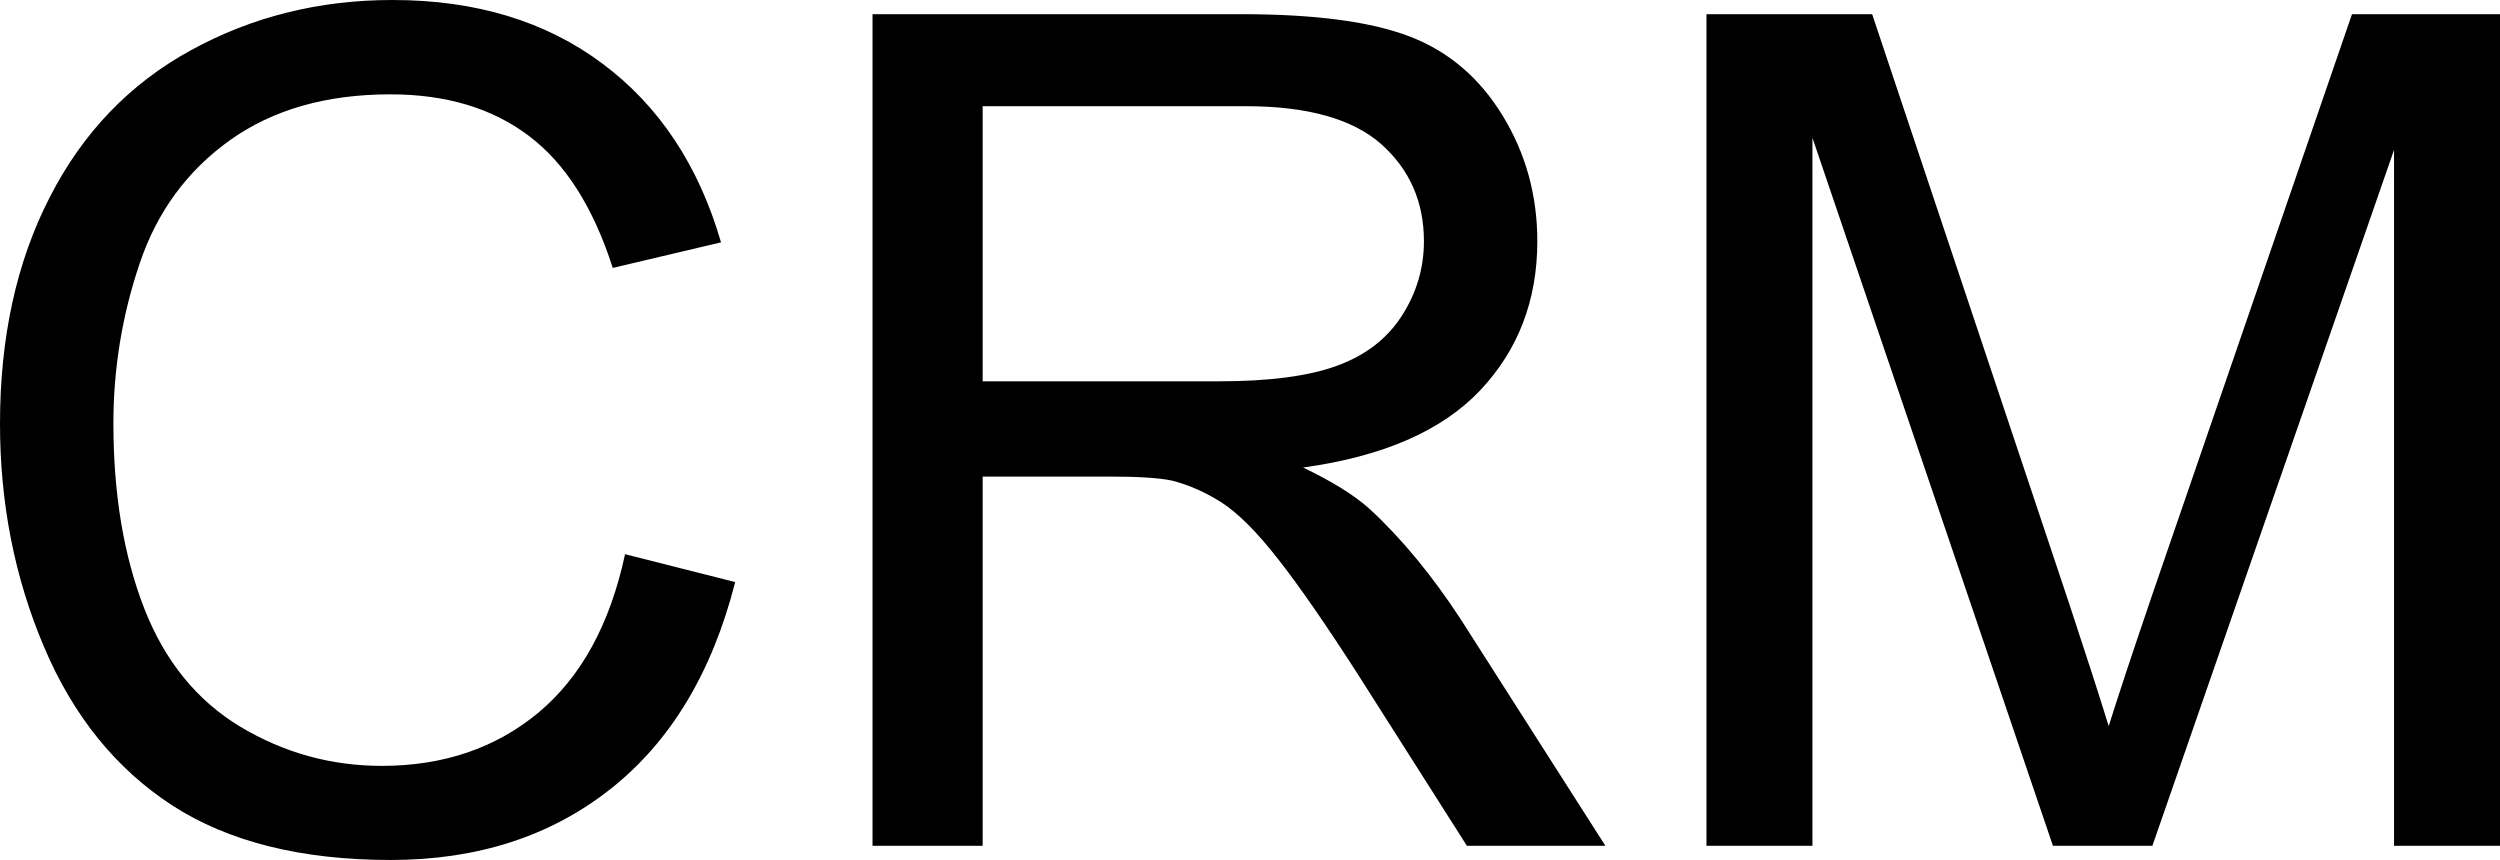 <svg xmlns="http://www.w3.org/2000/svg" viewBox="0 8.86 107.59 37.01" data-asc="0.9052734375"><g fill="#000000"><g fill="#000000" transform="translate(0, 0)"><path d="M26.90 32.71L31.64 33.91Q30.15 39.75 26.28 42.81Q22.41 45.87 16.82 45.87Q11.04 45.87 7.41 43.52Q3.78 41.16 1.89 36.69Q0 32.23 0 27.10Q0 21.51 2.14 17.35Q4.27 13.18 8.22 11.02Q12.16 8.86 16.89 8.86Q22.27 8.86 25.93 11.60Q29.59 14.33 31.03 19.29L26.37 20.39Q25.12 16.48 22.75 14.70Q20.39 12.92 16.80 12.92Q12.67 12.92 9.90 14.89Q7.13 16.87 6.01 20.20Q4.88 23.54 4.88 27.08Q4.88 31.64 6.21 35.05Q7.54 38.45 10.35 40.14Q13.16 41.82 16.43 41.82Q20.41 41.82 23.17 39.53Q25.93 37.23 26.90 32.71ZM37.55 45.26L37.55 9.47L53.42 9.47Q58.20 9.47 60.69 10.44Q63.18 11.40 64.67 13.84Q66.16 16.28 66.16 19.24Q66.16 23.05 63.70 25.66Q61.23 28.27 56.08 28.98Q57.96 29.88 58.94 30.76Q61.01 32.67 62.87 35.52L69.09 45.26L63.13 45.26L58.40 37.82Q56.32 34.59 54.98 32.89Q53.64 31.18 52.58 30.49Q51.51 29.81 50.42 29.54Q49.61 29.37 47.78 29.37L42.29 29.37L42.29 45.26L37.55 45.26M42.29 25.27L52.47 25.27Q55.71 25.27 57.54 24.60Q59.38 23.93 60.33 22.45Q61.28 20.97 61.28 19.24Q61.28 16.70 59.44 15.06Q57.59 13.43 53.61 13.43L42.29 13.43L42.29 25.27ZM73.44 45.26L73.44 9.47L80.57 9.47L89.04 34.81Q90.21 38.35 90.75 40.11Q91.36 38.16 92.65 34.38L101.22 9.47L107.59 9.47L107.59 45.26L103.03 45.26L103.03 15.31L92.63 45.26L88.35 45.26L78.00 14.79L78.00 45.26L73.44 45.26Z"/></g></g></svg>
